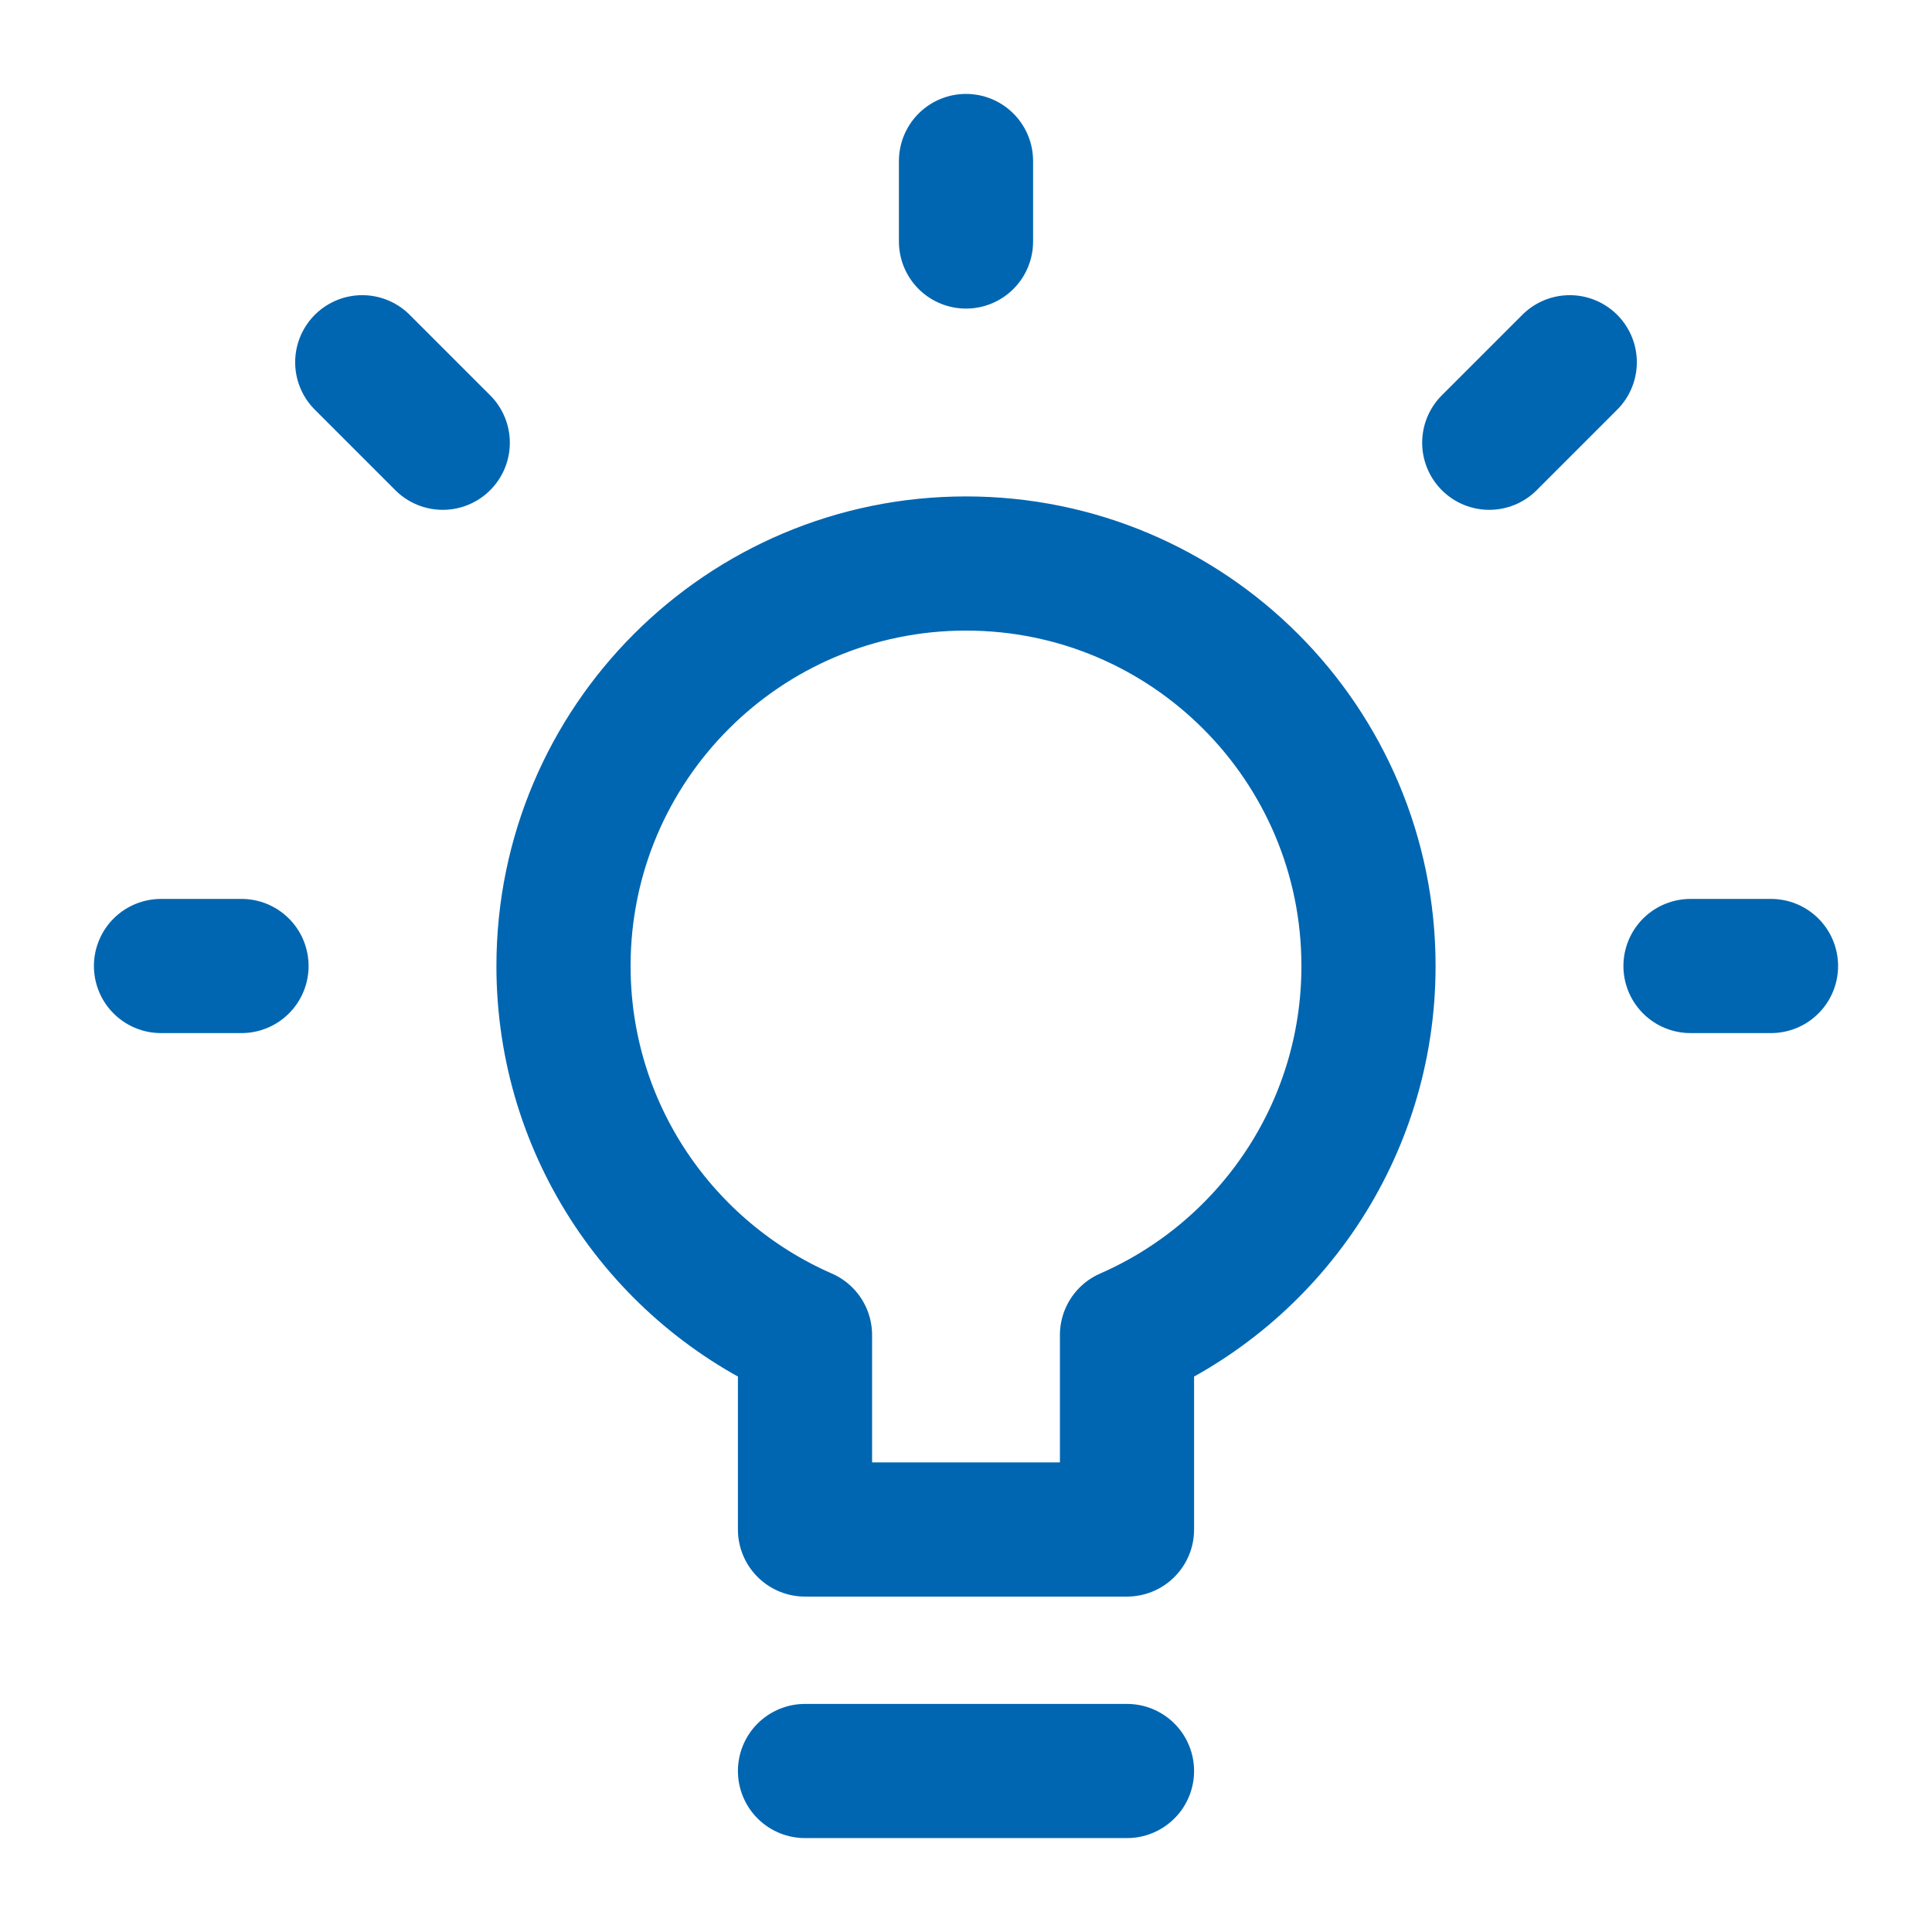 <svg width="72" height="72" xmlns="http://www.w3.org/2000/svg" xmlns:xlink="http://www.w3.org/1999/xlink" xml:space="preserve" overflow="hidden"><g transform="translate(-214 -290)"><path d="M277 326 280 326M269.5 306.5 272.5 303.5M250 299 250 296M230.5 306.5 227.5 303.5M223 326 220 326M244 356 256 356M265 326C265 317.716 258.284 311 250 311 241.716 311 235 317.716 235 326 235 332.151 238.702 337.437 244 339.752L244 347 256 347 256 339.752C261.298 337.437 265 332.151 265 326Z" stroke="#0166B1" stroke-width="5" stroke-linecap="round" stroke-linejoin="round" fill="none"/></g></svg>
